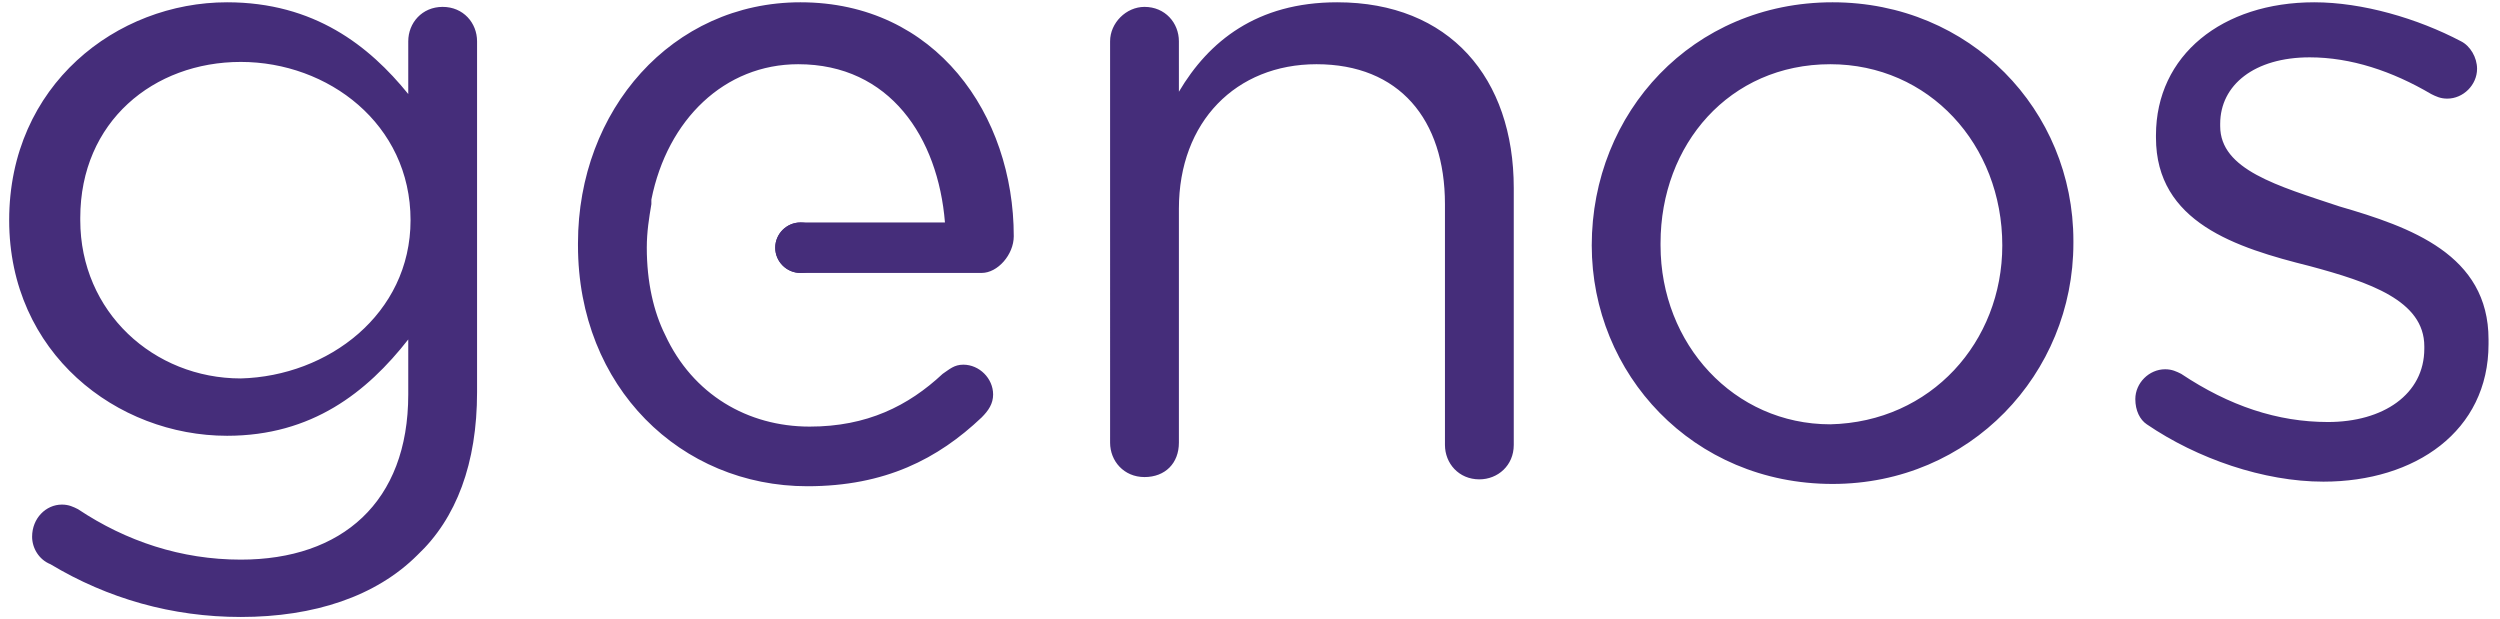 <svg xmlns="http://www.w3.org/2000/svg" viewBox="0 0 109 27" enable-background="new 0 0 109 27"><style type="text/css">.st0{fill:#452D7A;}</style><path class="st0" d="M2.2 24.6c-.5-.2-.8-.7-.8-1.2 0-.8.6-1.4 1.3-1.4.3 0 .5.1.7.2 2.1 1.4 4.5 2.2 7.1 2.2 4.4 0 7.3-2.5 7.3-7.2v-2.4C16 17.1 13.6 19 9.9 19 5.1 19 .4 15.4.4 9.6.4 3.7 5.1.1 9.9.1c3.8 0 6.2 1.9 7.9 4V1.8c0-.8.6-1.5 1.5-1.5s1.5.7 1.5 1.5v15.3c0 3.1-.9 5.5-2.6 7.1-1.8 1.8-4.5 2.7-7.7 2.7-3 0-5.8-.8-8.3-2.3zm15.7-15c0-4.2-3.6-6.9-7.4-6.9s-7 2.6-7 6.8v.1c0 4 3.2 6.9 7 6.9 3.8-.1 7.4-2.8 7.4-6.9zM48.4 1.8c0-.8.7-1.5 1.5-1.5.9 0 1.5.7 1.5 1.5V4C52.7 1.8 54.8.1 58.3.1 63.2.1 66 3.4 66 8.2v11.2c0 .9-.7 1.5-1.5 1.5-.9 0-1.5-.7-1.5-1.5V8.9c0-3.7-2-6.1-5.6-6.1-3.5 0-6 2.5-6 6.3v10.2c0 .9-.6 1.5-1.5 1.5s-1.5-.7-1.5-1.5V1.8zM69.4 10.7C69.4 4.9 73.8.1 79.9.1c6 0 10.5 4.7 10.5 10.4v.1c0 5.7-4.5 10.5-10.5 10.5-6.1 0-10.5-4.8-10.5-10.4zm17.9 0c0-4.4-3.2-7.9-7.5-7.9-4.4 0-7.4 3.5-7.4 7.8v.1c0 4.3 3.2 7.8 7.4 7.8 4.4-.1 7.5-3.6 7.5-7.8zM93.6 18.5c-.3-.2-.5-.6-.5-1.1 0-.7.6-1.3 1.3-1.3.3 0 .5.1.7.2 2.1 1.4 4.2 2.1 6.4 2.1 2.4 0 4.2-1.2 4.2-3.2v-.1c0-2-2.4-2.8-5-3.5C97.5 10.8 94 9.7 94 6v-.1c0-3.5 2.9-5.8 6.9-5.8 2.1 0 4.5.7 6.4 1.7.4.2.7.7.7 1.2 0 .7-.6 1.3-1.3 1.3-.3 0-.5-.1-.7-.2-1.7-1-3.5-1.6-5.3-1.6-2.4 0-3.9 1.2-3.9 2.9v.1c0 1.9 2.5 2.6 5.2 3.5 3.1.9 6.5 2.1 6.5 5.8v.2c0 3.8-3.2 6-7.2 6-2.6 0-5.5-1-7.7-2.5zM42.8 11.9c.7 0 1.4-.8 1.4-1.6C44.2 5 40.8.1 34.9.1c-5.6 0-9.7 4.7-9.7 10.5v.1c0 6.2 4.5 10.5 10 10.5 3.4 0 5.7-1.2 7.6-3 .3-.3.5-.6.5-1 0-.7-.6-1.3-1.3-1.3-.4 0-.6.2-.9.4-1.5 1.4-3.3 2.3-5.8 2.3-2.7 0-5.1-1.4-6.3-4-.5-1-.8-2.3-.8-3.8 0-.7.1-1.3.2-1.9v-.2c.7-3.5 3.2-5.9 6.4-5.9 4 0 6.1 3.2 6.4 6.9h-6.3c-.6 0-1.1.5-1.1 1.1s.5 1.1 1.1 1.1h7.9z"/><circle class="st0" cx="34.9" cy="10.8" r="1.1"/></svg>